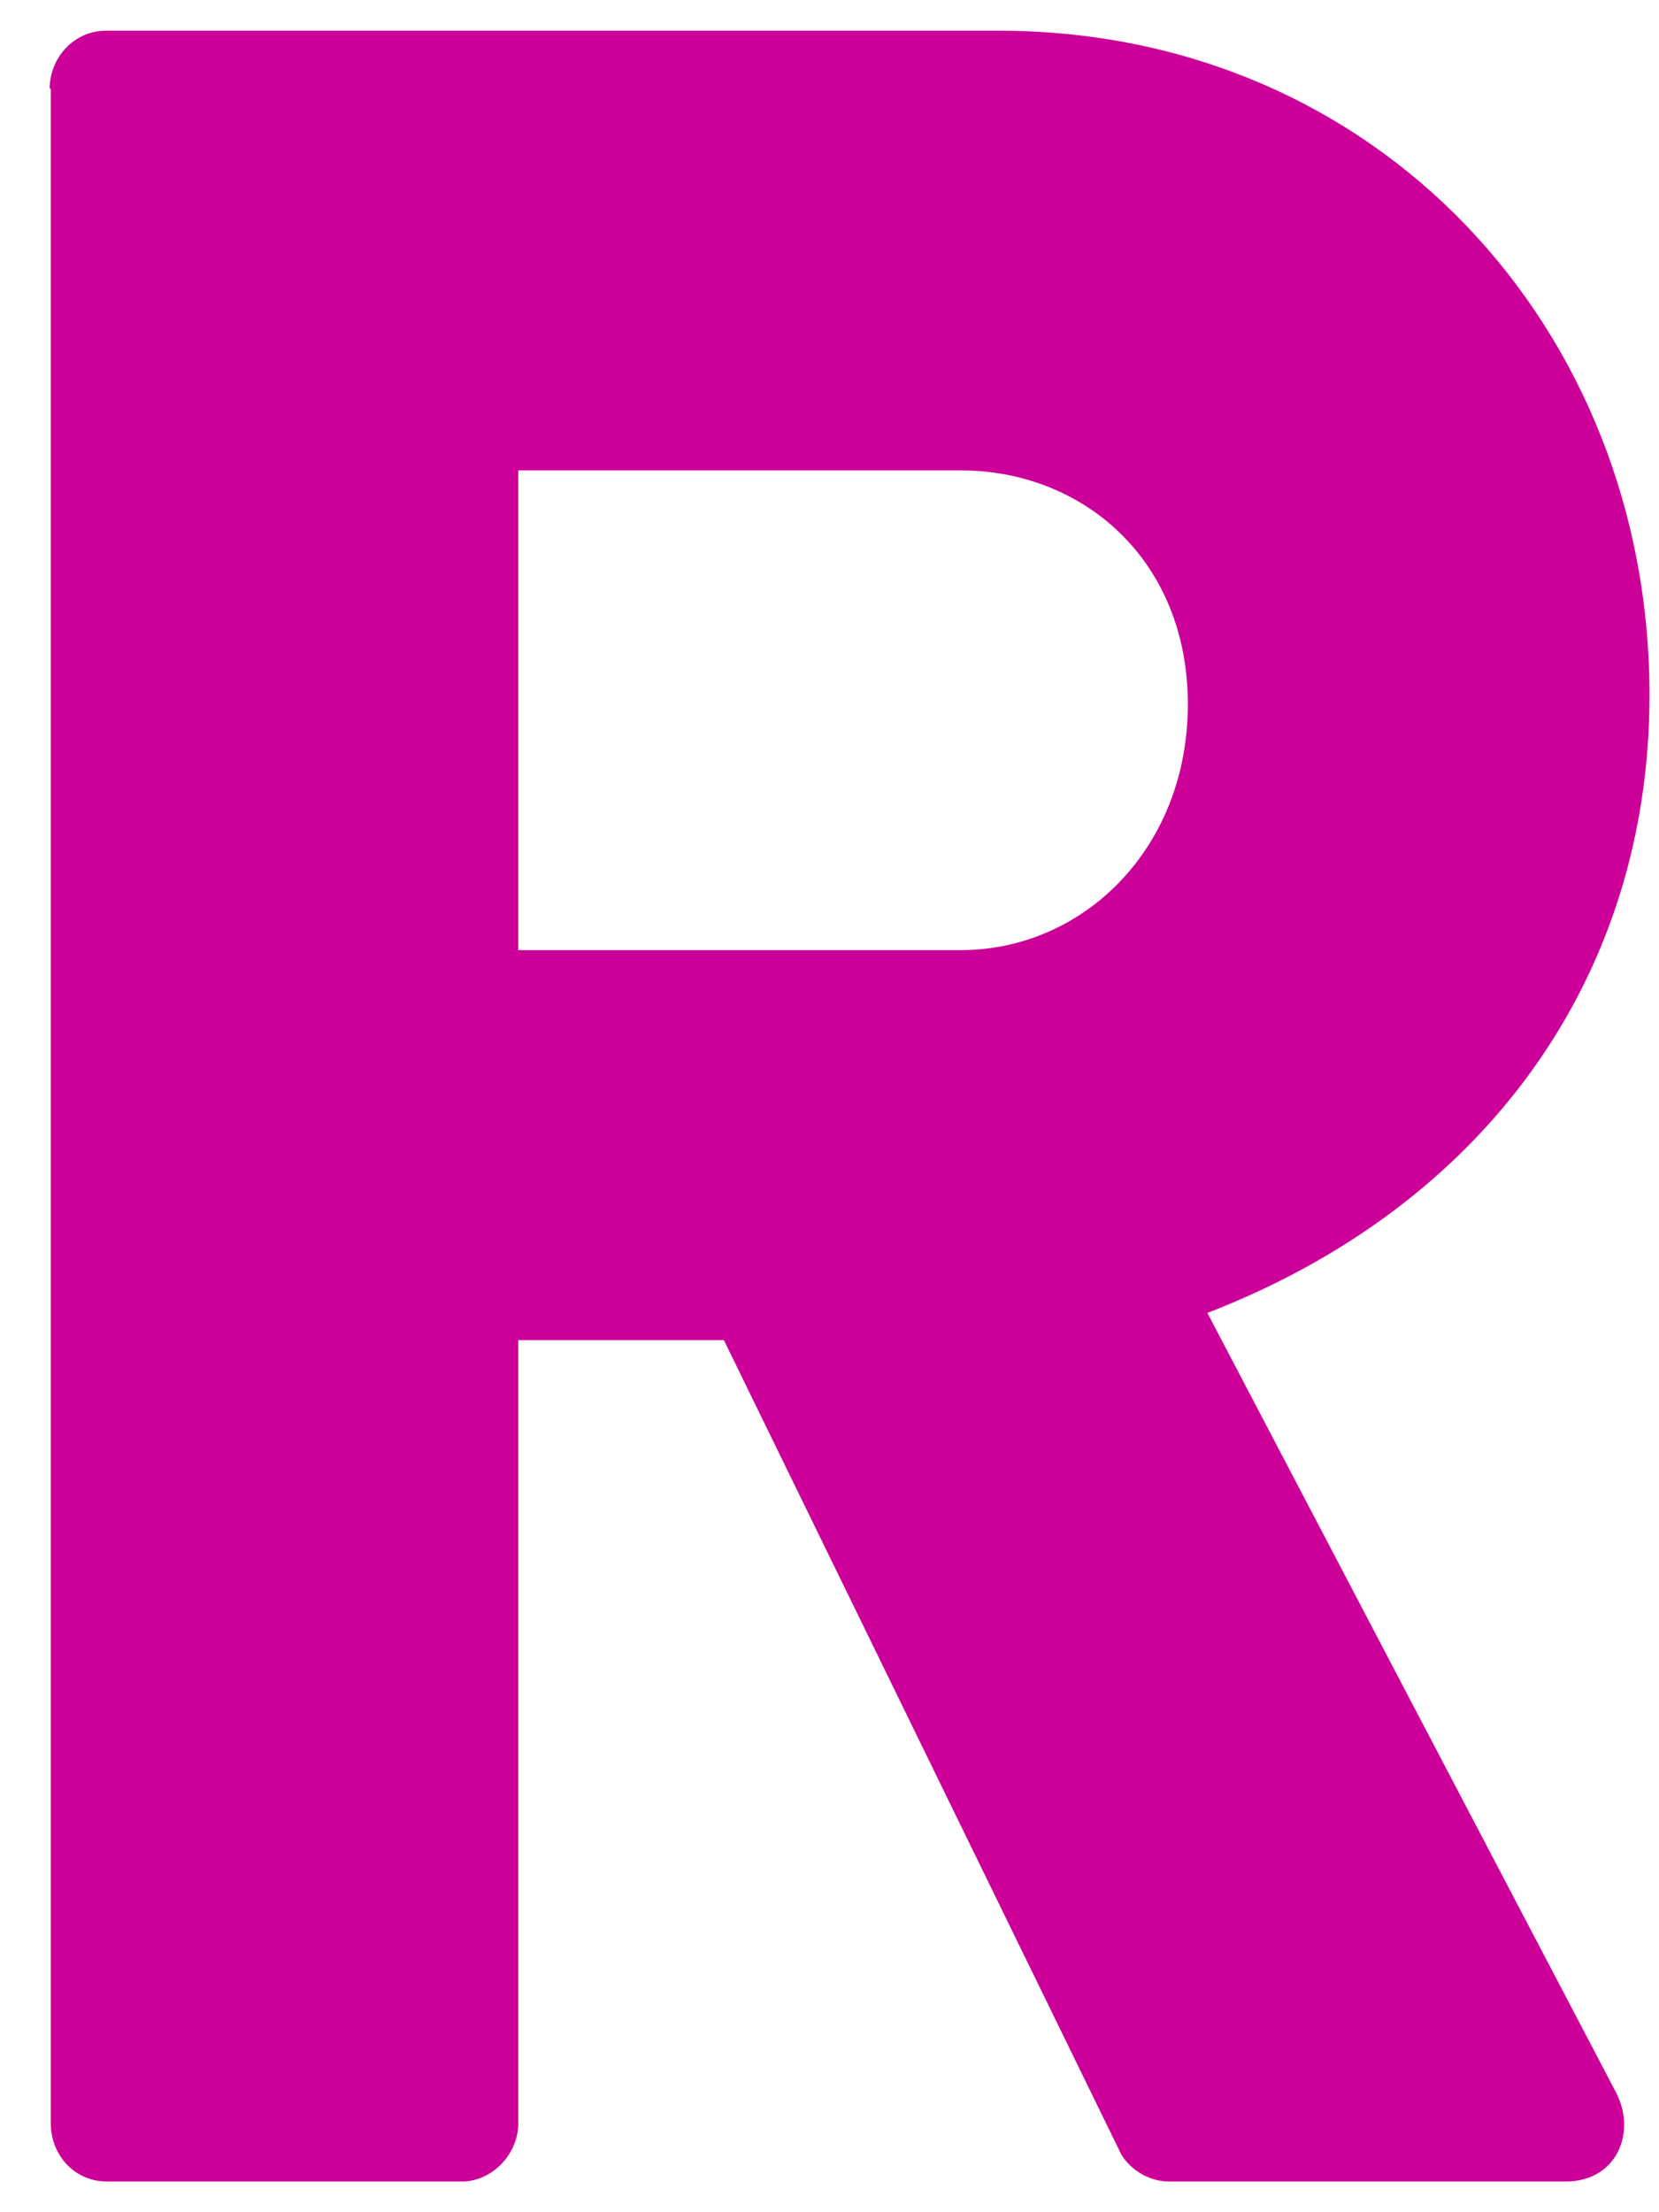 <?xml version="1.0" encoding="UTF-8" standalone="no"?><svg width='18' height='24' viewBox='0 0 18 24' fill='none' xmlns='http://www.w3.org/2000/svg'>
<path d='M0.539 0.962C0.539 0.628 0.801 0.333 1.15 0.333H10.832C14.944 0.333 17.897 3.564 17.897 7.538C17.897 10.603 16.115 13.077 13.1 14.244L17.536 22.705C17.76 23.141 17.536 23.667 16.988 23.667H12.688C12.427 23.667 12.24 23.5 12.165 23.372L7.854 14.539H5.623V23.038C5.623 23.372 5.336 23.667 5.012 23.667H1.162C0.801 23.667 0.551 23.372 0.551 23.038V0.962H0.539ZM10.421 10.308C11.754 10.308 12.888 9.205 12.888 7.641C12.888 6.077 11.754 5.103 10.421 5.103H5.623V10.308H10.421Z' fill='#CC0099'/>
</svg>
